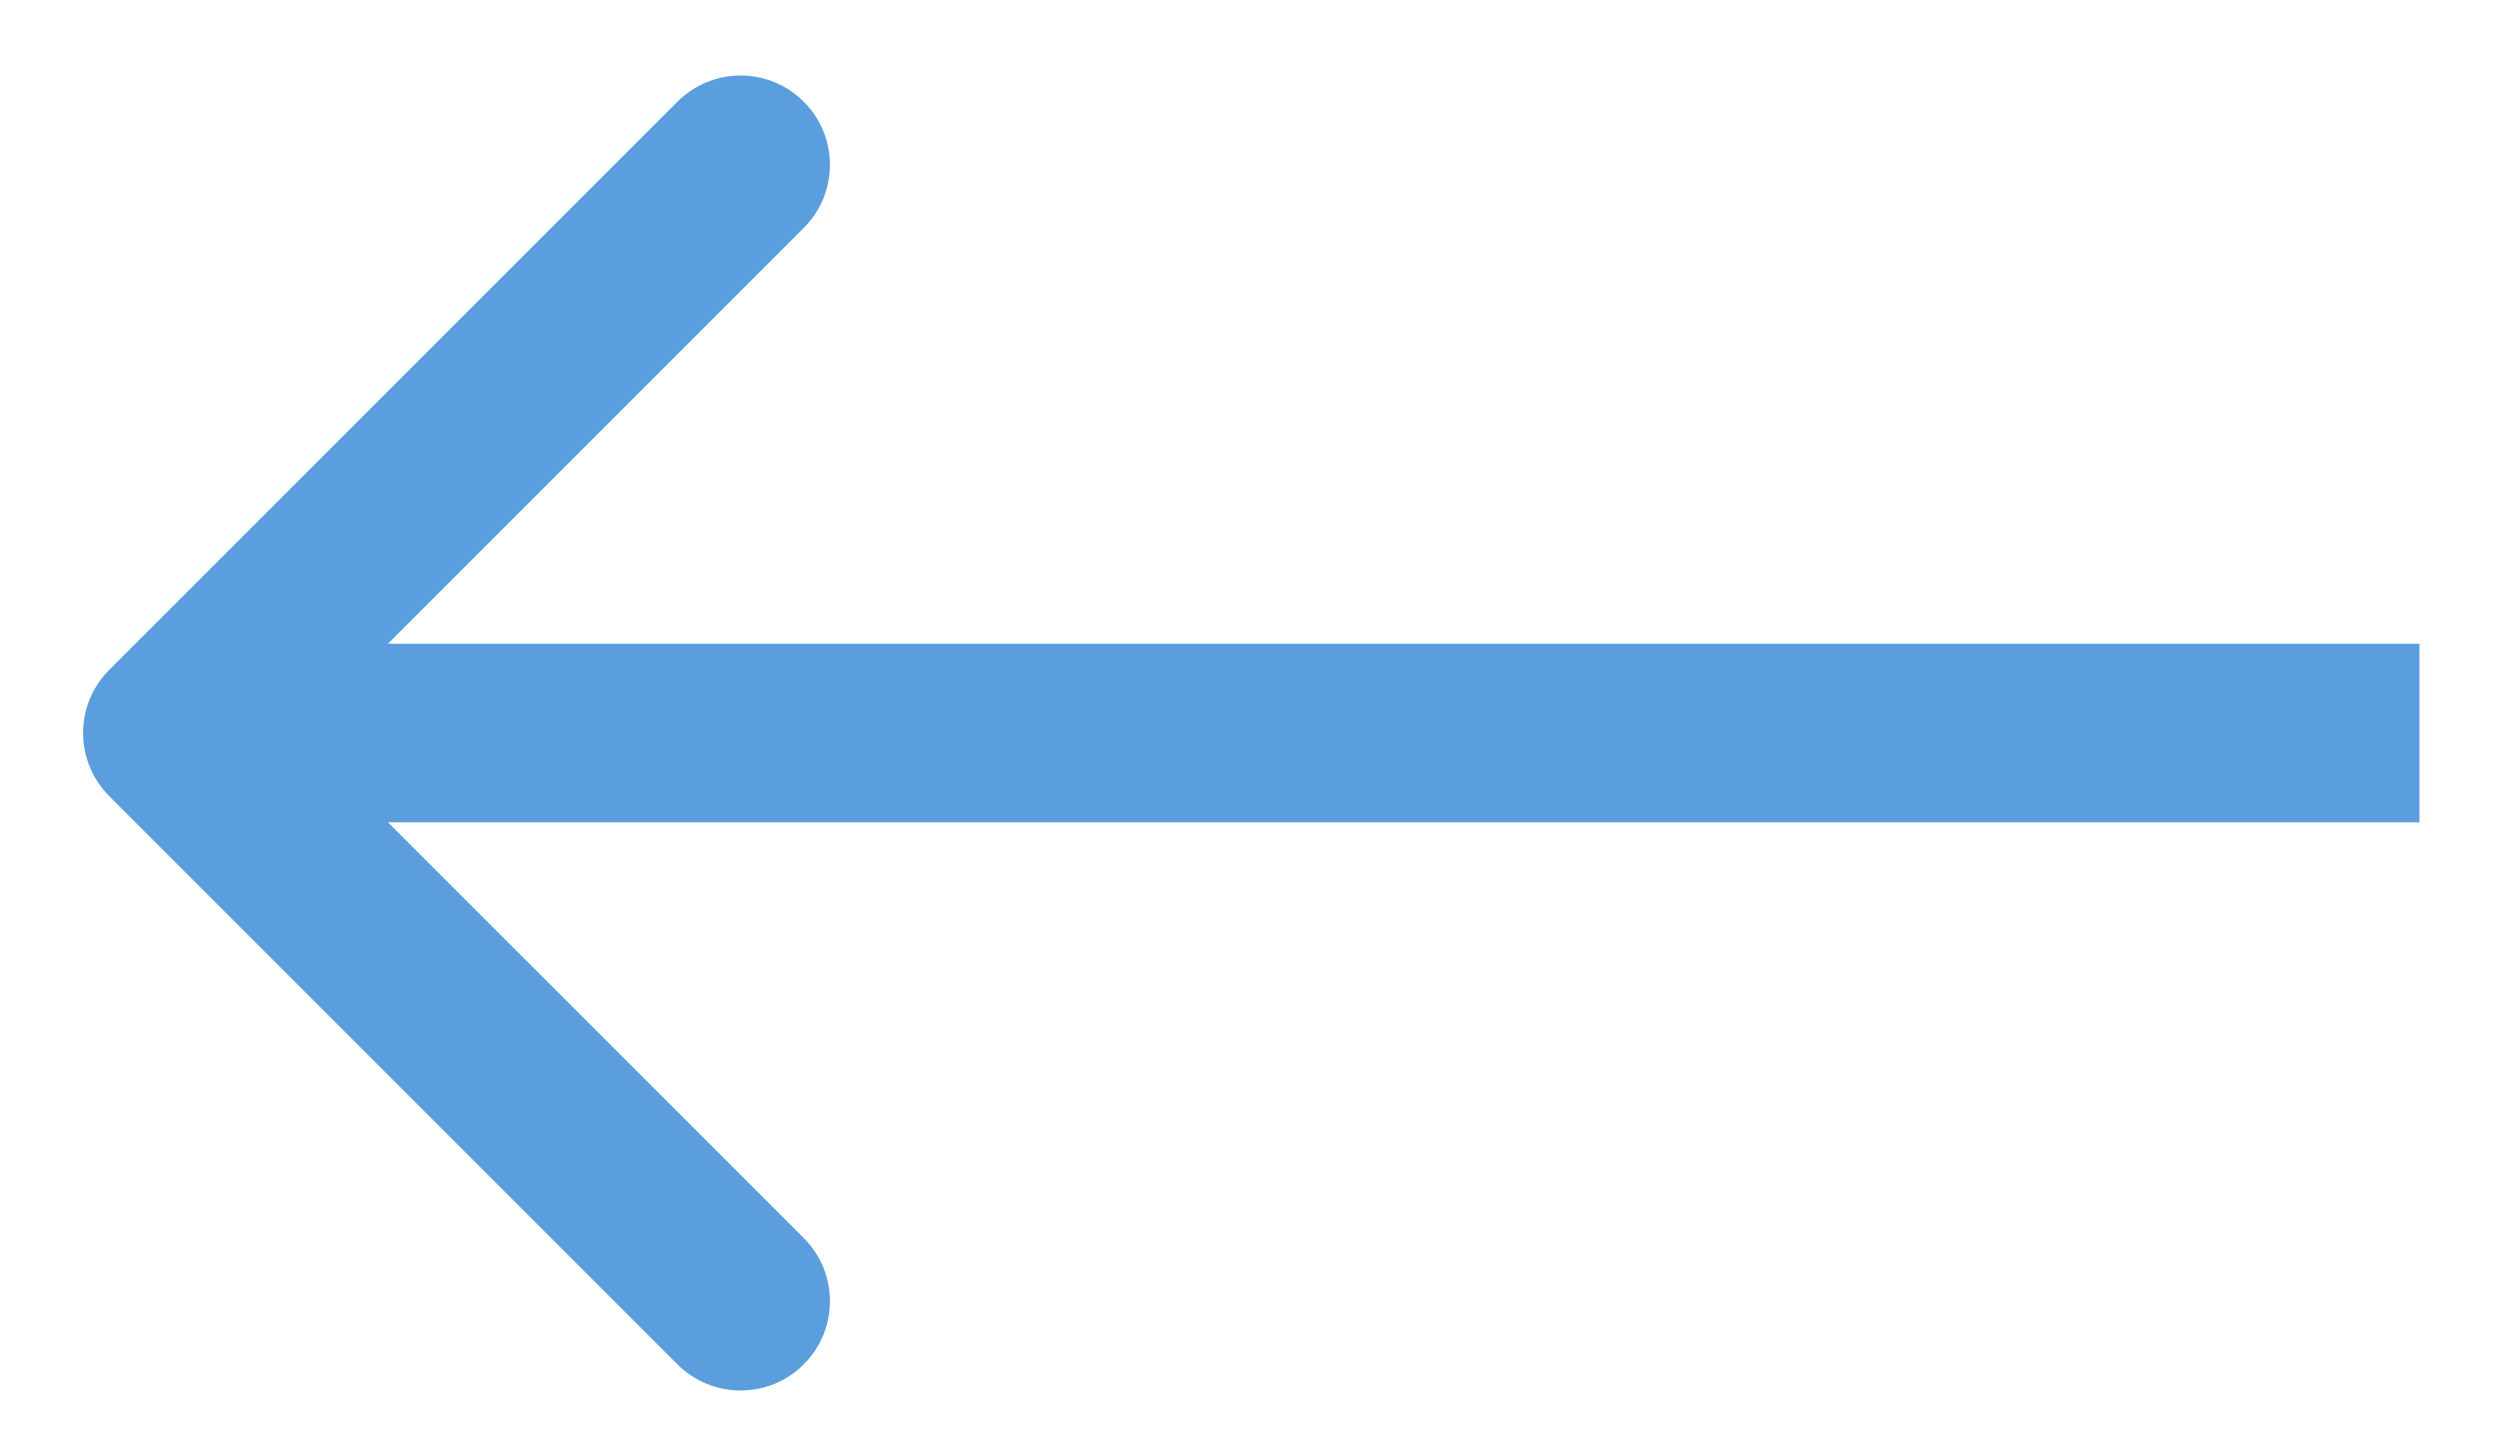 <svg xmlns="http://www.w3.org/2000/svg" width="28" height="16" viewBox="0 0 28 16" fill="none"><path d="M1.224 7.502C0.833 7.893 0.833 8.526 1.224 8.917L7.588 15.281C7.978 15.671 8.612 15.671 9.002 15.281C9.393 14.89 9.393 14.257 9.002 13.866L3.345 8.21L9.002 2.553C9.393 2.162 9.393 1.529 9.002 1.139C8.612 0.748 7.978 0.748 7.588 1.139L1.224 7.502ZM27.098 7.21L1.931 7.21V9.21L27.098 9.21V7.21Z" fill="#5B9EDD"></path></svg>